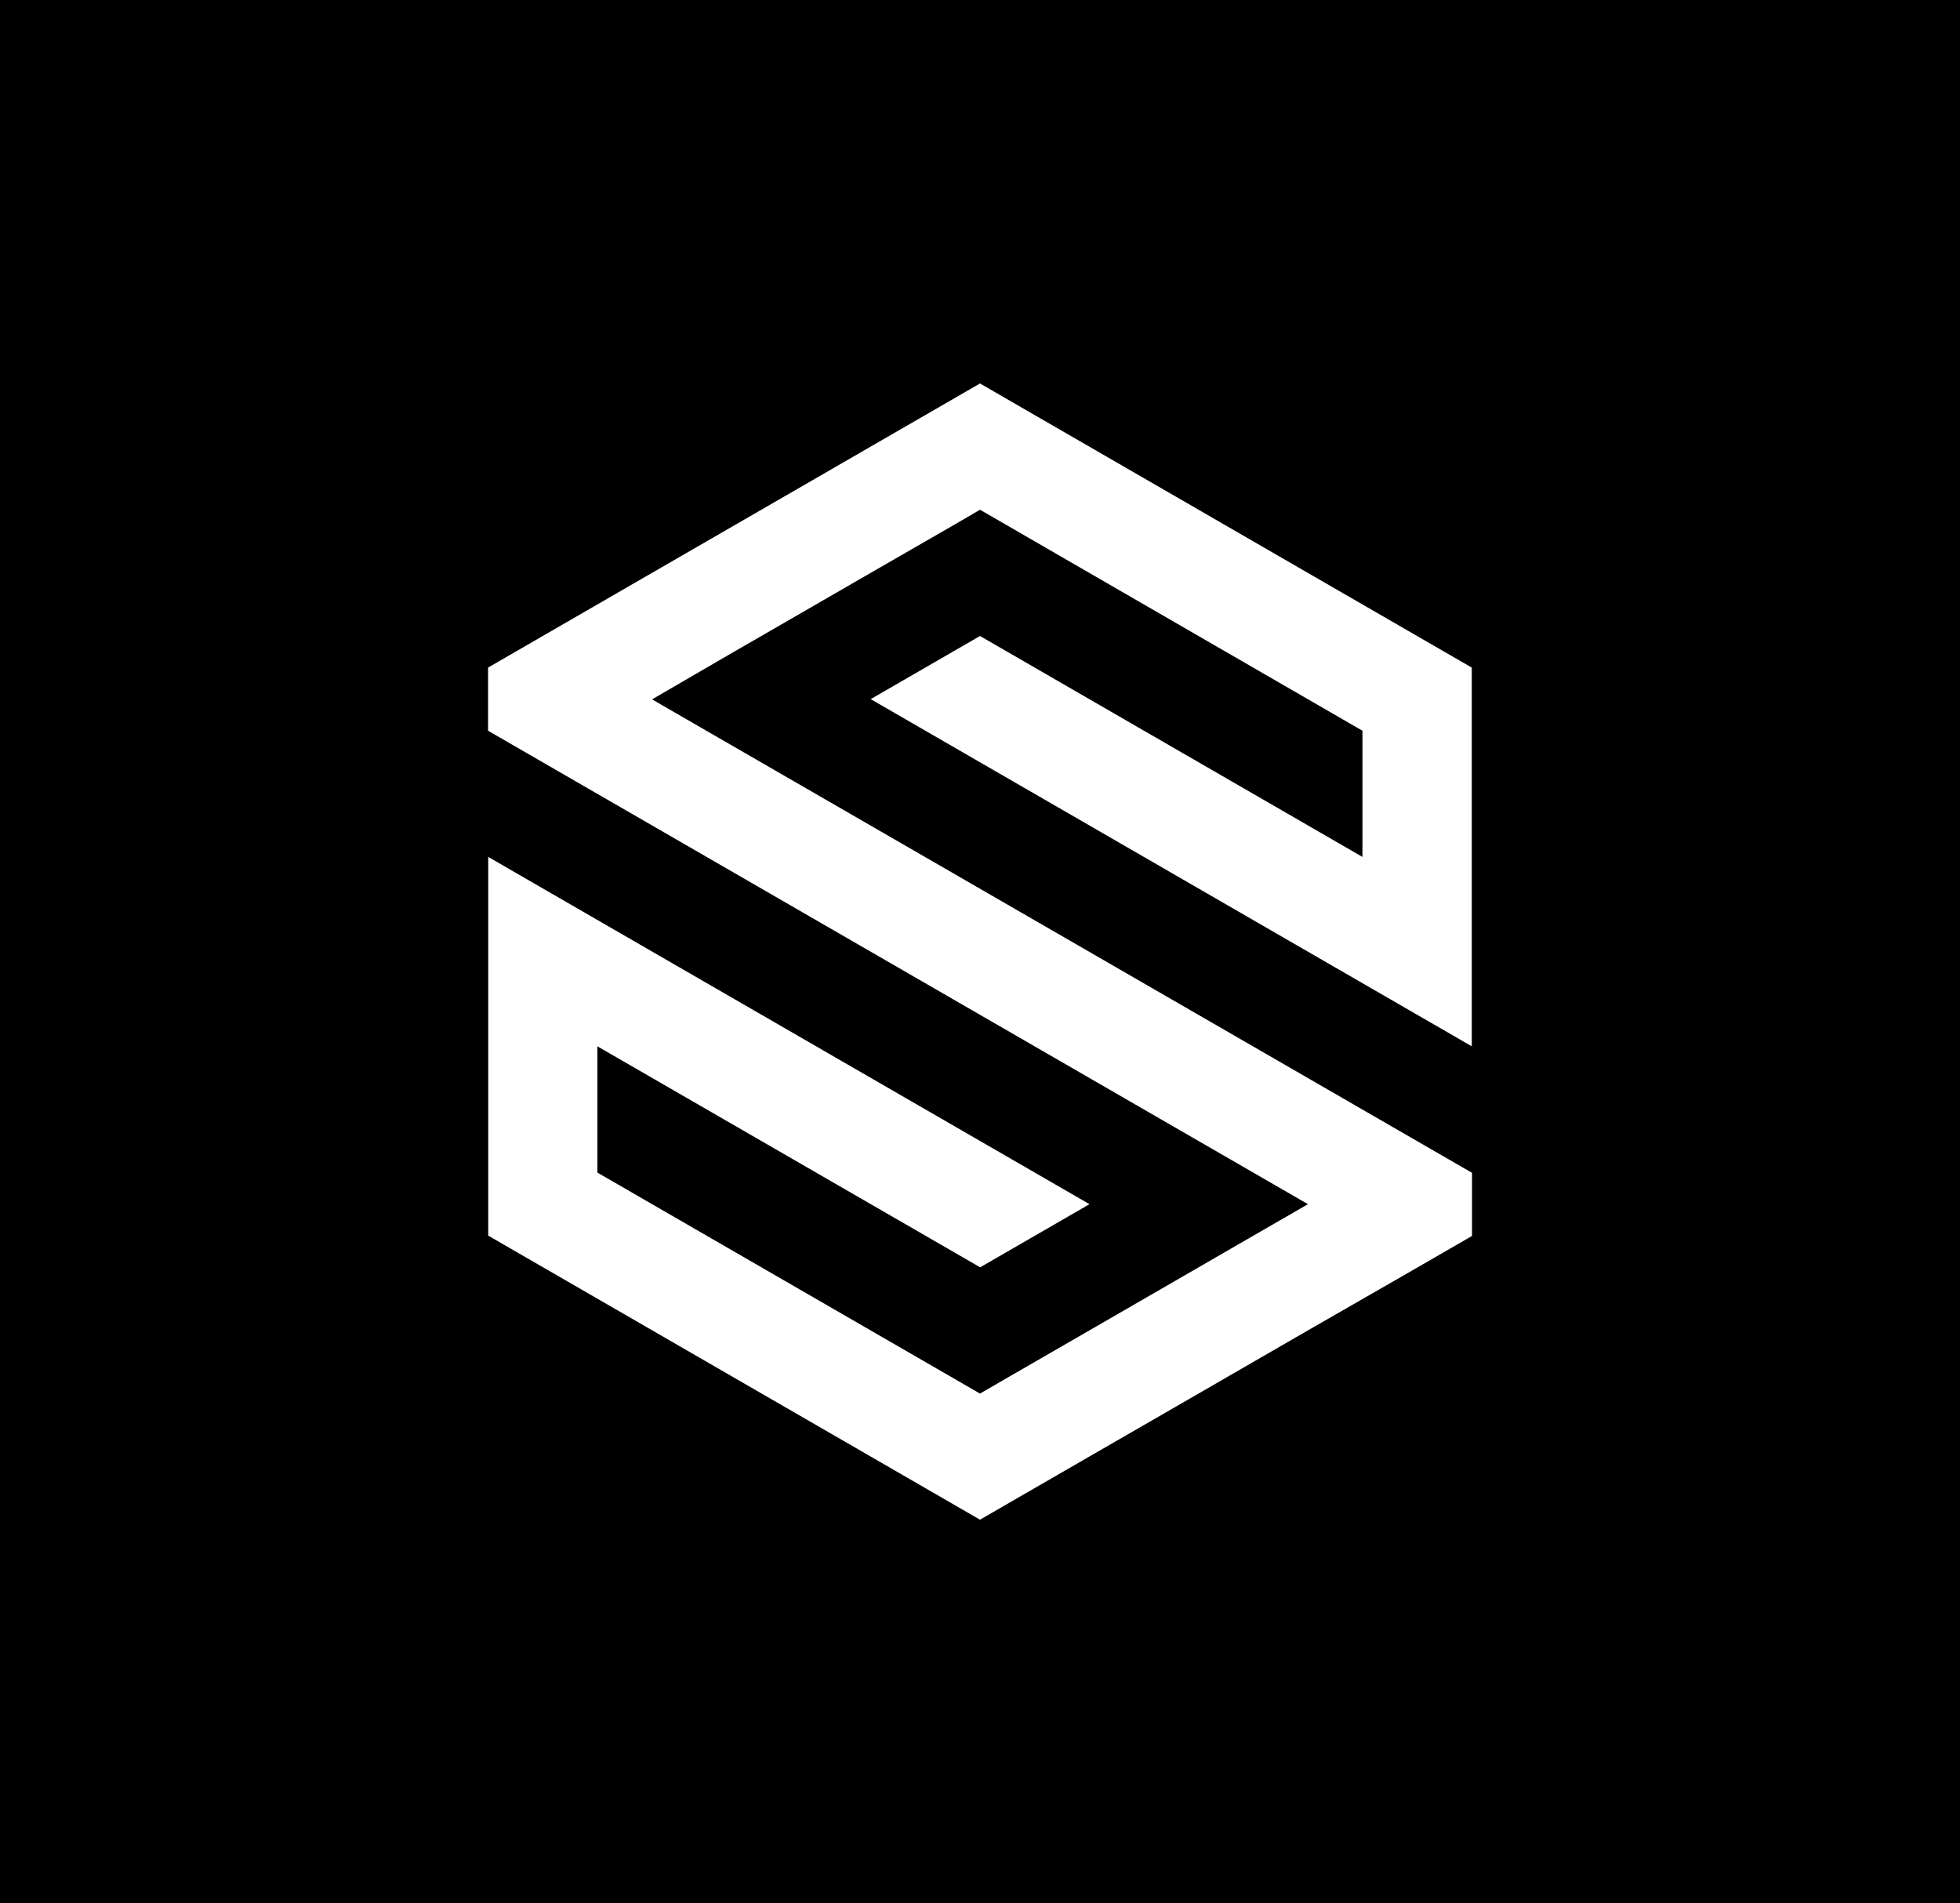 <svg id="svg1" xmlns="http://www.w3.org/2000/svg" viewBox="0 0 243.12 236.06"><defs><style>.cls-1{fill:#fff;fill-rule:evenodd;}</style></defs><title>S alone, color white with black background</title><rect width="243.12" height="236.06"/><path id="path7" class="cls-1" d="M108,86.71l13.56-7.83L169,106.28V90.63L121.56,63.22l-3,1.75h0L108,71.05,94.44,78.88l-3.23,1.86-10.33,6,101.71,58.72v7.83l-6.79,3.92h0L162.24,165h0l-13.56,7.83h0l-13.56,7.82h0l-13.56,7.83-61-35.23V137.6h0V121.94h0V106.28l74.58,43.07-13.56,7.83L74.1,129.77v15.66l47.46,27.41,3.73-2.16,9.83-5.67,13.56-7.83,4.79-2.77,8.77-5.06L60.54,90.63V82.8l6.78-3.92h0l13.56-7.83h0l13.56-7.83h0L108,55.39h0l13.56-7.83,61,35.24V98.45h0v15.66h0v15.66L108,86.71h0"/></svg>